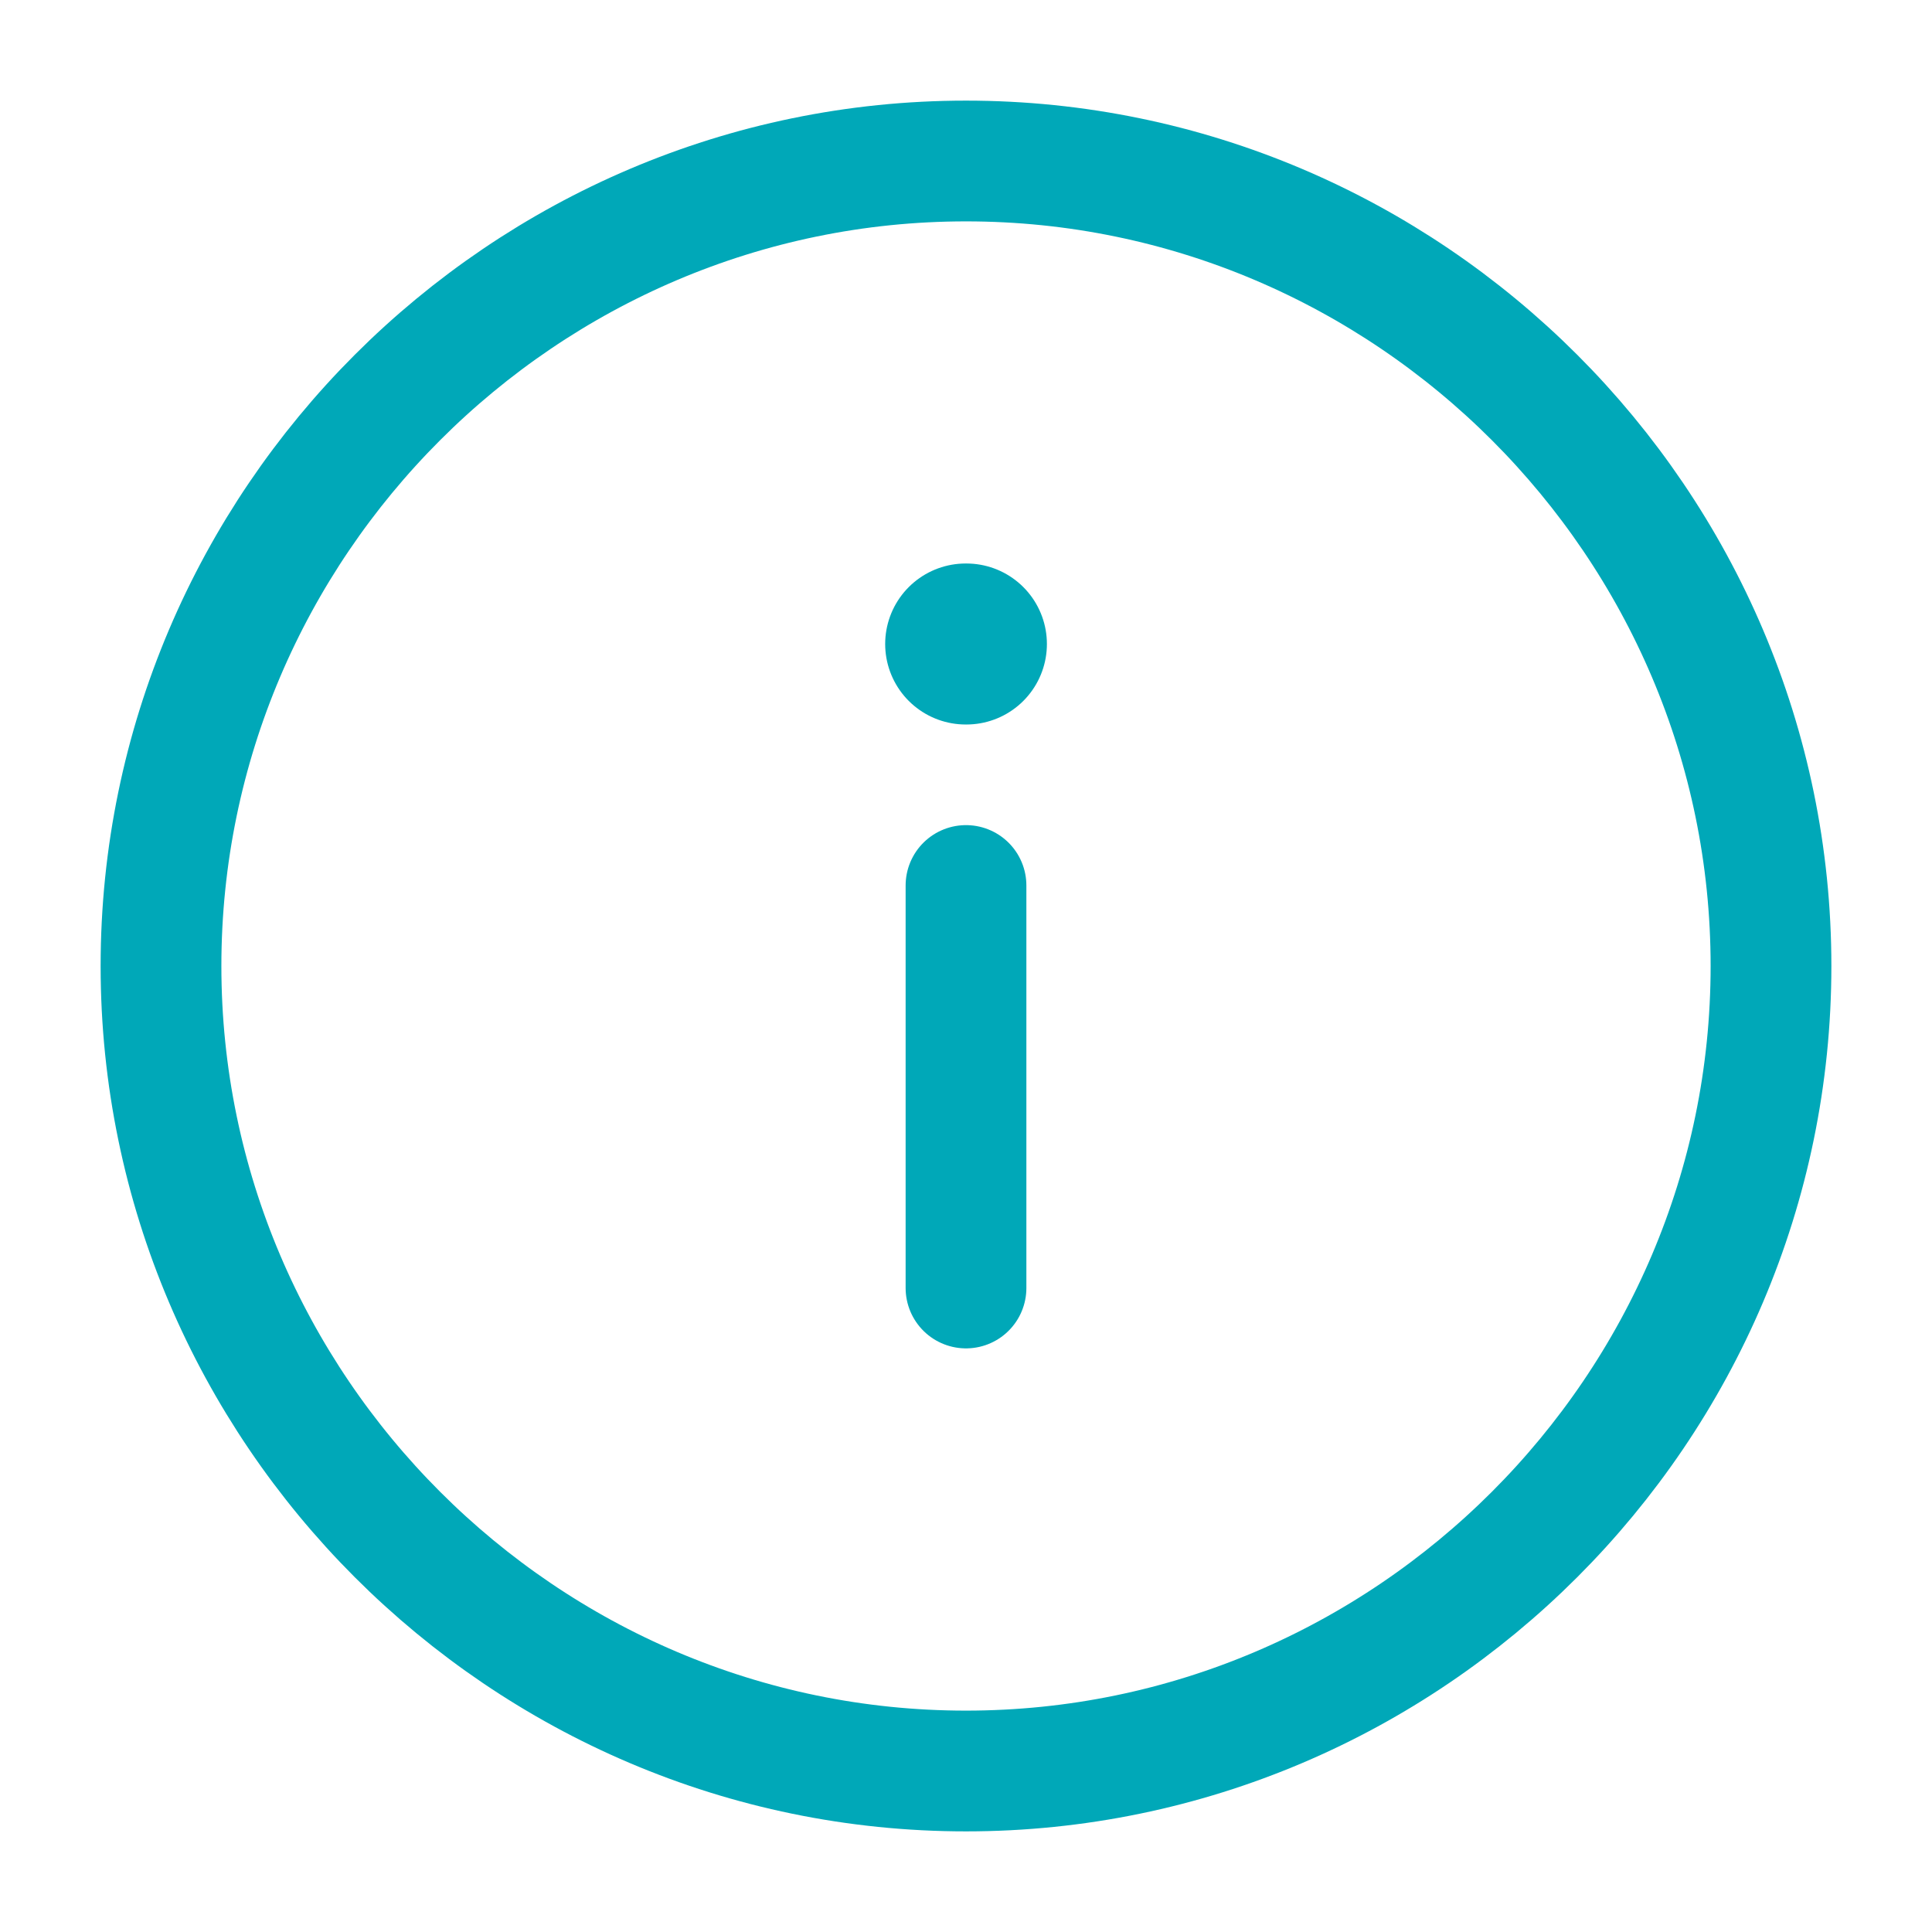 <svg width="24" height="24" viewBox="0 0 24 24" fill="none" xmlns="http://www.w3.org/2000/svg"><path d="M12 2C6.5 2 2 6.5 2 12C2 17.5 6.5 22 12 22C17.5 22 22 17.5 22 12C22 6.5 17.5 2 12 2Z" stroke="#00A8B8" stroke-width="1.5" stroke-linecap="round" stroke-linejoin="round"/><path d="M12 16V11" stroke="#00A8B8" stroke-width="1.5" stroke-linecap="round" stroke-linejoin="round"/><path d="M12.005 8H11.996" stroke="#00A8B8" stroke-width="2" stroke-linecap="round" stroke-linejoin="round"/></svg>
